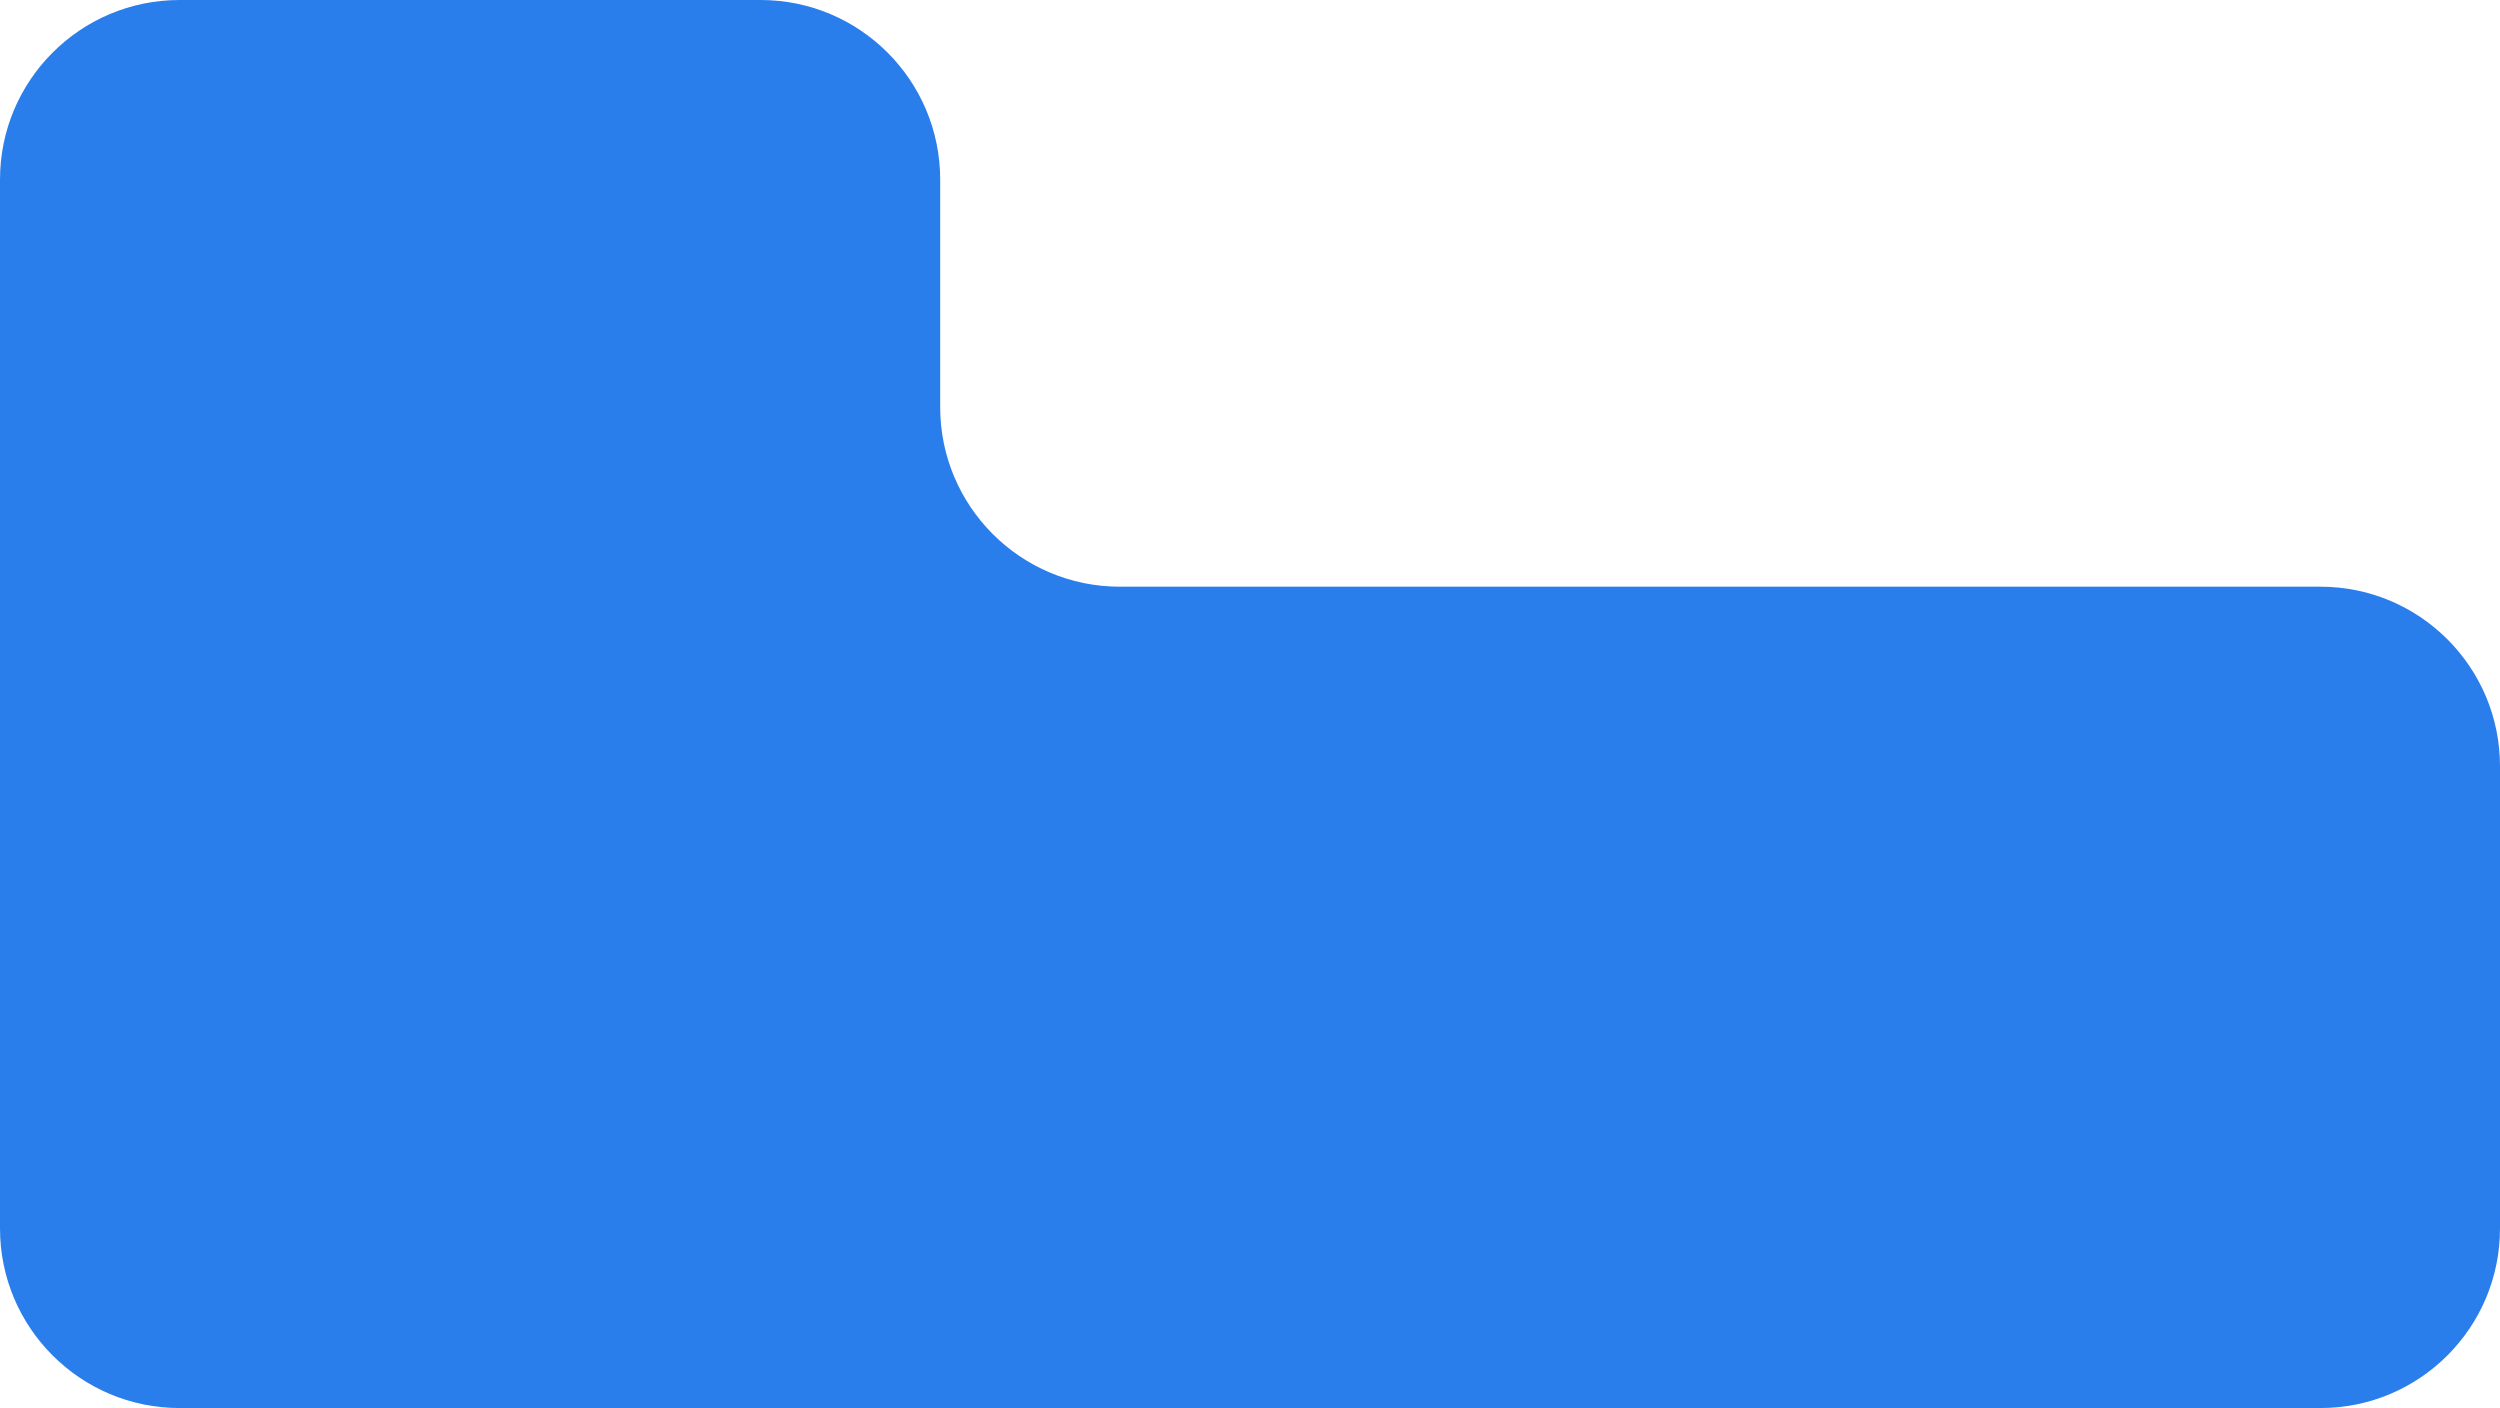 <?xml version="1.0" encoding="UTF-8"?> <svg xmlns="http://www.w3.org/2000/svg" width="348" height="196" viewBox="0 0 348 196" fill="none"><path d="M105.874 0C119.681 0 130.874 11.193 130.874 25V56.667C130.874 70.474 142.067 81.667 155.874 81.667H323C336.807 81.667 348 92.86 348 106.667V171C348 184.807 336.807 196 323 196H25C11.193 196 0 184.807 0 171V25C0 11.193 11.193 0 25 0H105.874Z" fill="#2A7EEC"></path></svg> 